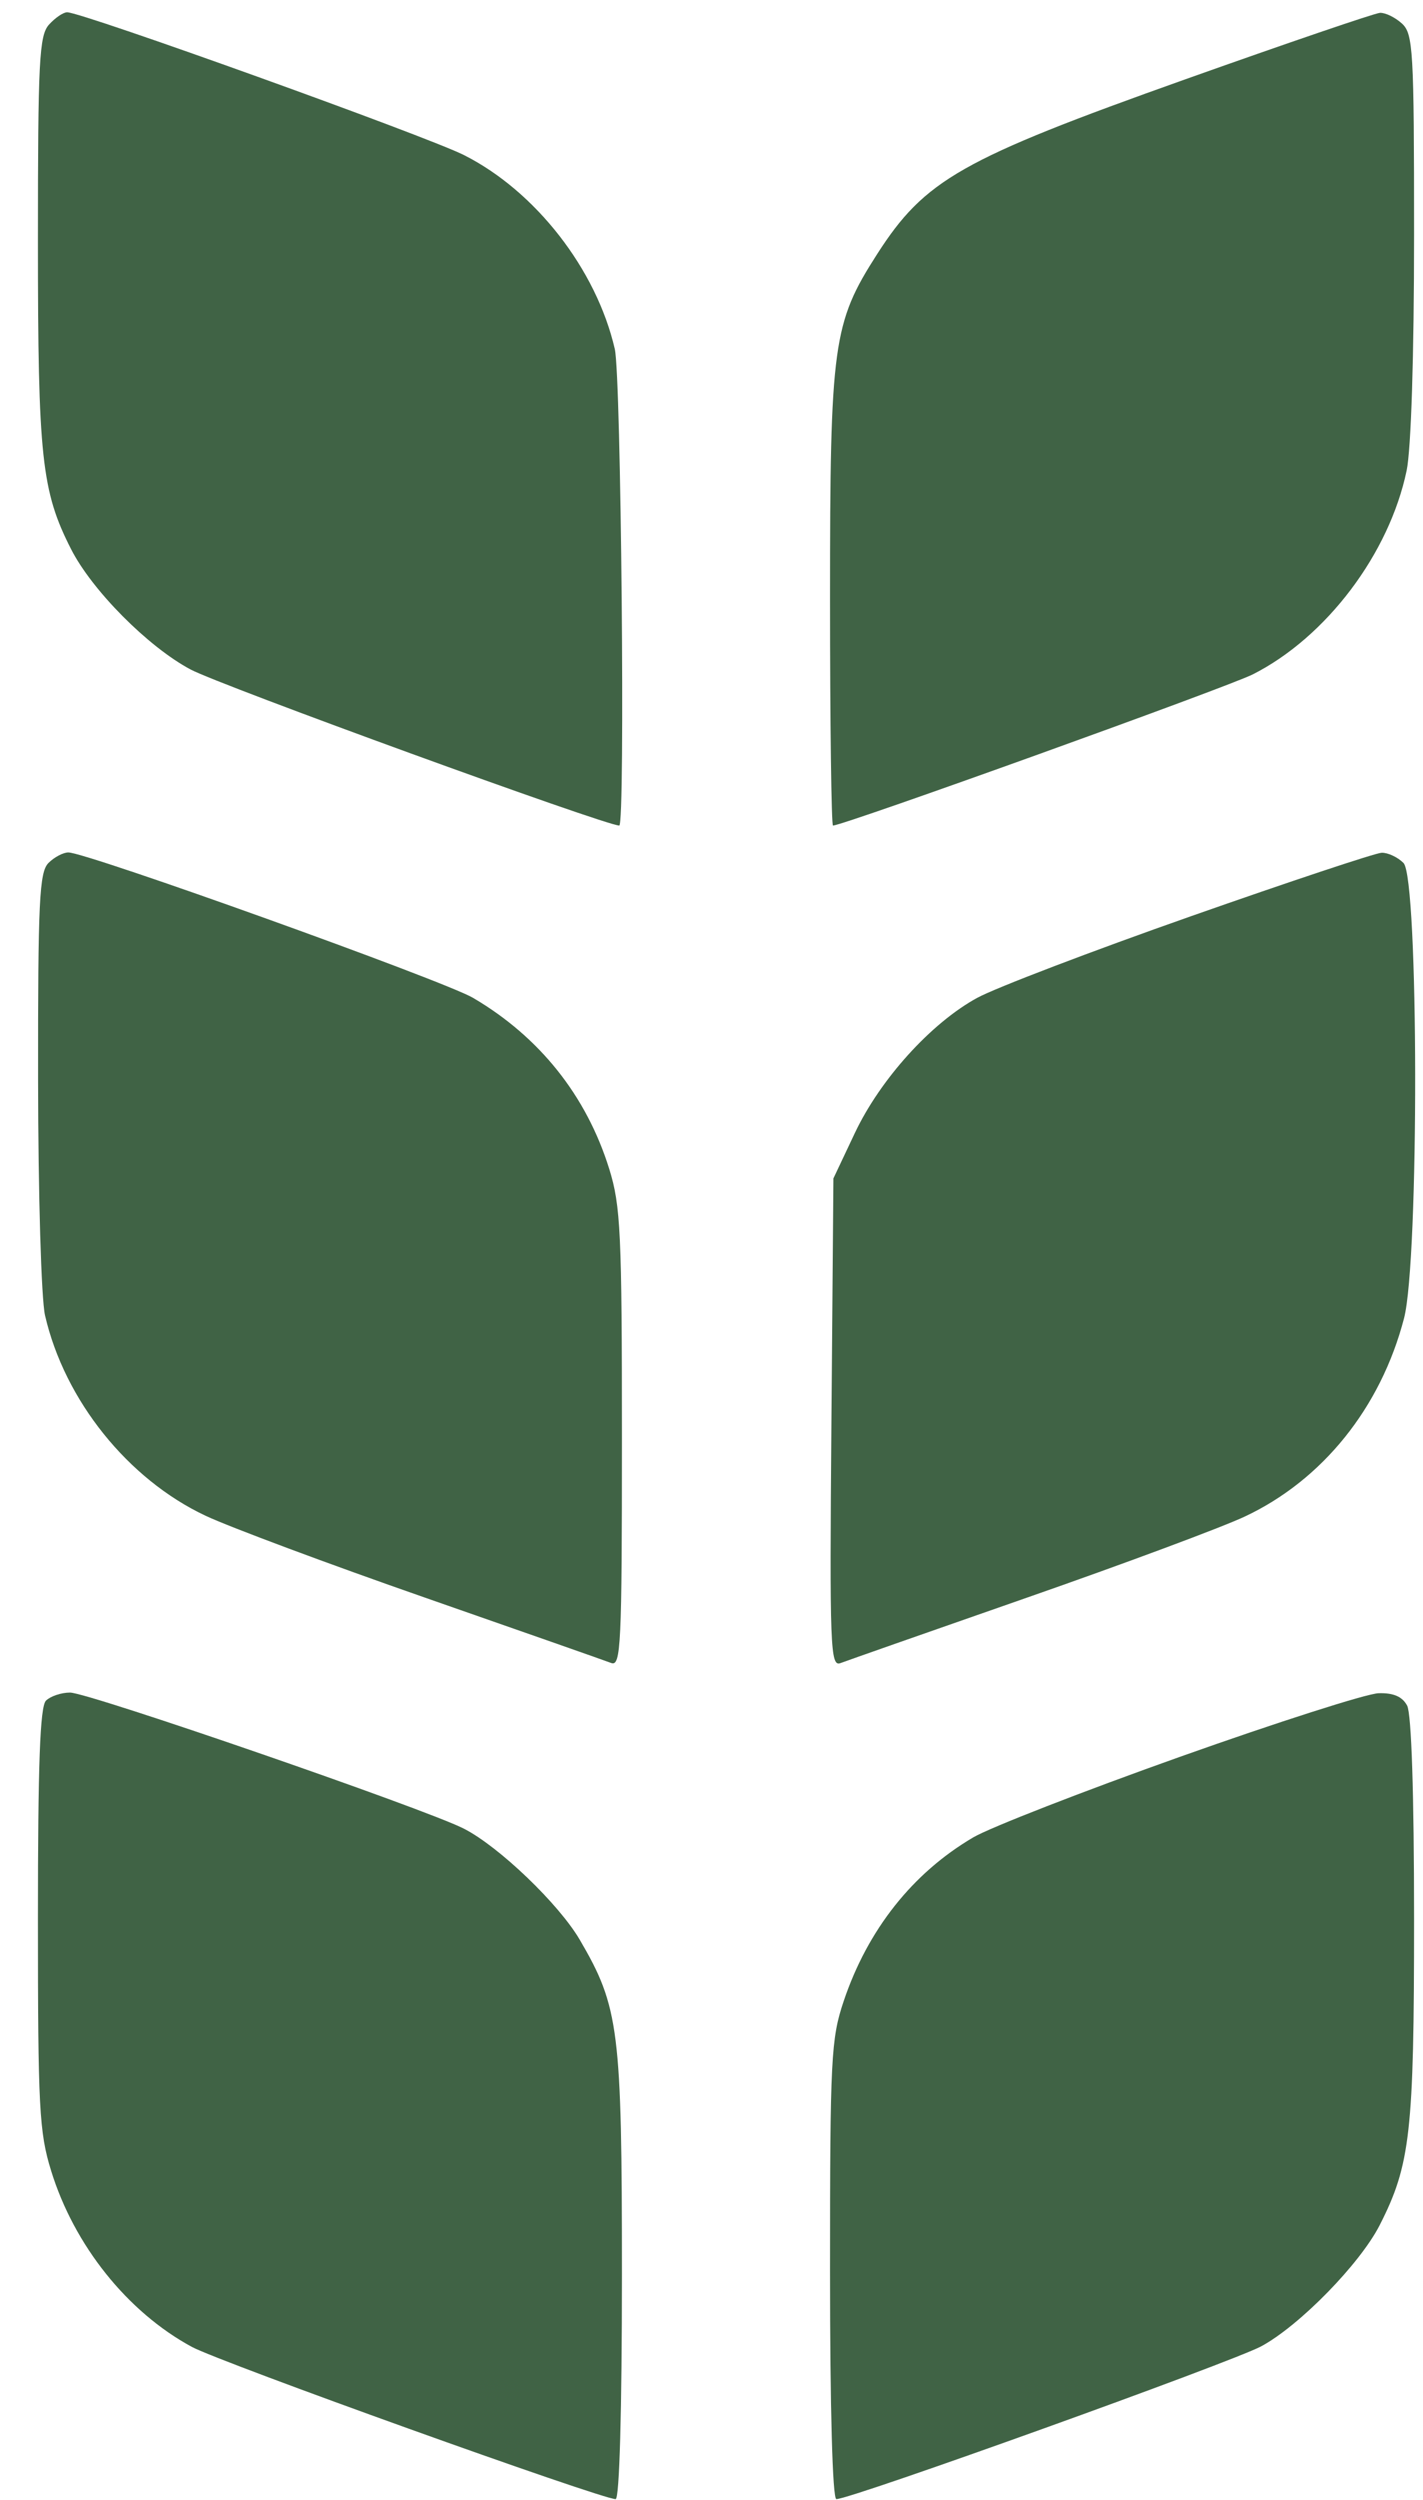 <svg width="37" height="65" viewBox="0 0 37 65" fill="none" xmlns="http://www.w3.org/2000/svg">
<path d="M0.986 6.282C0.986 1.574 1.019 0.922 1.275 0.639C1.434 0.463 1.646 0.319 1.746 0.319C2.136 0.319 11.081 3.538 12.061 4.031C13.924 4.969 15.51 7.007 15.986 9.077C16.15 9.788 16.259 21.465 16.102 21.465C15.742 21.465 5.727 17.819 4.953 17.406C3.85 16.817 2.396 15.353 1.85 14.282C1.081 12.774 0.986 11.89 0.986 6.282Z" fill="#406345"/>
<path d="M22.801 6.616C24.046 4.673 24.982 4.141 30.812 2.065C33.464 1.121 35.745 0.342 35.881 0.334C36.018 0.326 36.273 0.45 36.449 0.609C36.744 0.876 36.768 1.282 36.768 6.105C36.768 9.246 36.691 11.679 36.574 12.238C36.122 14.398 34.487 16.565 32.577 17.533C31.925 17.864 21.926 21.465 21.659 21.465C21.617 21.465 21.582 18.798 21.582 15.539C21.582 8.944 21.657 8.401 22.801 6.616Z" fill="#406345"/>
<path d="M0.99 28.074C0.986 23.43 1.023 22.676 1.26 22.438C1.411 22.287 1.643 22.164 1.777 22.164C2.256 22.164 11.542 25.5 12.298 25.944C14.03 26.96 15.249 28.491 15.841 30.393C16.138 31.349 16.171 32.058 16.171 37.402C16.171 42.778 16.145 43.336 15.892 43.239C15.739 43.18 13.559 42.415 11.049 41.539C8.538 40.663 5.974 39.706 5.35 39.413C3.328 38.464 1.679 36.408 1.171 34.202C1.073 33.777 0.993 31.05 0.99 28.074Z" fill="#406345"/>
<path d="M25.41 25.944C25.886 25.685 28.381 24.732 30.954 23.827C33.528 22.922 35.765 22.177 35.926 22.172C36.087 22.168 36.343 22.287 36.493 22.438C36.889 22.834 36.901 32.764 36.507 34.276C35.903 36.598 34.389 38.482 32.363 39.433C31.762 39.715 29.215 40.663 26.705 41.539C24.195 42.415 22.011 43.182 21.853 43.242C21.589 43.344 21.57 42.838 21.618 36.996L21.67 30.639L22.228 29.458C22.892 28.055 24.213 26.597 25.41 25.944Z" fill="#406345"/>
<path d="M0.986 49.879C0.986 45.872 1.041 44.372 1.195 44.218C1.311 44.103 1.592 44.008 1.821 44.008C2.301 44.008 11.031 47.024 12.057 47.544C12.967 48.006 14.527 49.5 15.074 50.434C16.097 52.182 16.171 52.773 16.171 59.14C16.171 62.673 16.107 64.979 16.007 64.979C15.634 64.979 5.723 61.419 4.987 61.02C3.311 60.112 1.927 58.38 1.329 56.441C1.019 55.438 0.986 54.804 0.986 49.879Z" fill="#406345"/>
<path d="M25.308 47.772C25.745 47.516 28.168 46.572 30.693 45.674C33.218 44.776 35.537 44.034 35.845 44.025C36.233 44.013 36.462 44.113 36.587 44.346C36.7 44.558 36.768 46.639 36.768 49.902C36.768 55.44 36.672 56.288 35.874 57.855C35.362 58.859 33.795 60.463 32.797 61.004C32.04 61.413 22.129 64.979 21.747 64.979C21.647 64.979 21.582 62.632 21.582 59.032C21.582 53.511 21.608 53.009 21.938 52.028C22.562 50.173 23.73 48.698 25.308 47.772Z" fill="#406345"/>
</svg>
